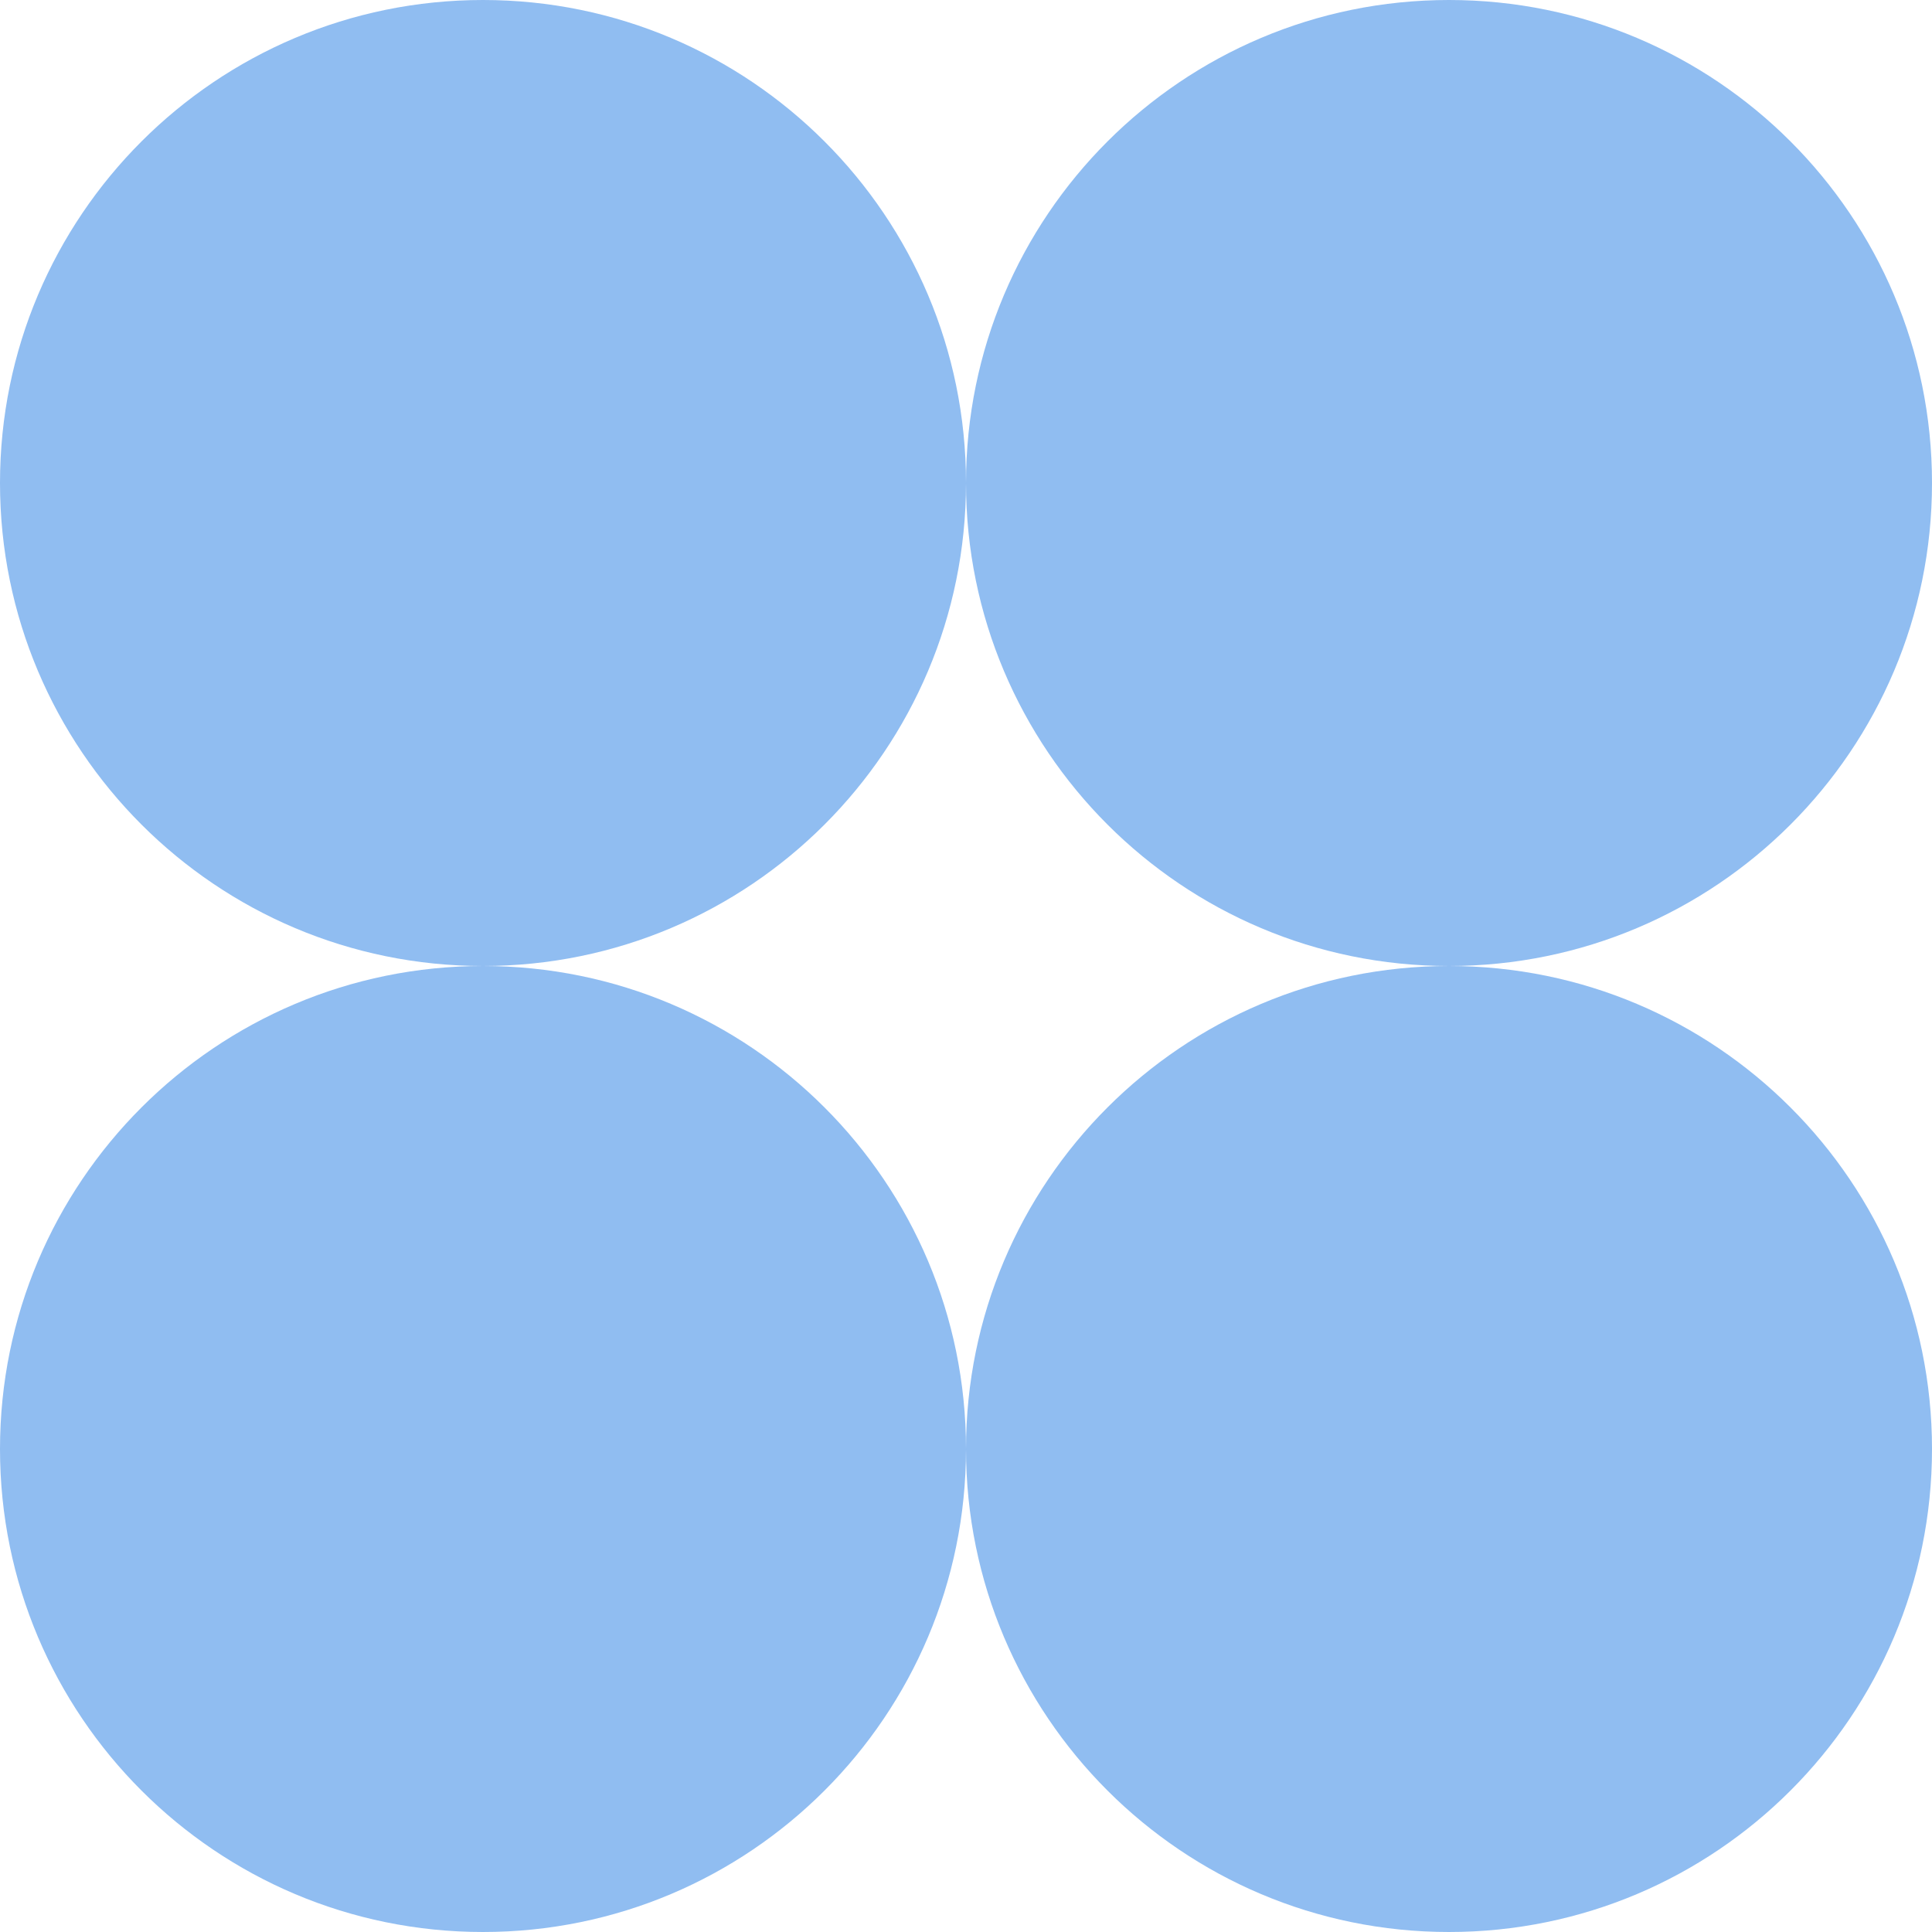 <svg width="80" height="80" viewBox="0 0 80 80" fill="none" xmlns="http://www.w3.org/2000/svg">
<path fill-rule="evenodd" clip-rule="evenodd" d="M20 40C31.046 40 40 31.046 40 20C40 31.046 48.954 40 60 40C48.954 40 40 48.954 40 60C40 48.954 31.046 40 20 40ZM20 40C8.954 40 0 48.954 0 60C0 71.046 8.954 80 20 80C31.046 80 40 71.046 40 60C40 71.046 48.954 80 60 80C71.046 80 80 71.046 80 60C80 48.954 71.046 40 60 40C71.046 40 80 31.046 80 20C80 8.954 71.046 0 60 0C48.954 0 40 8.954 40 20C40 8.954 31.046 0 20 0C8.954 0 0 8.954 0 20C0 31.046 8.954 40 20 40Z" fill="#90BDF1"/>
</svg>
